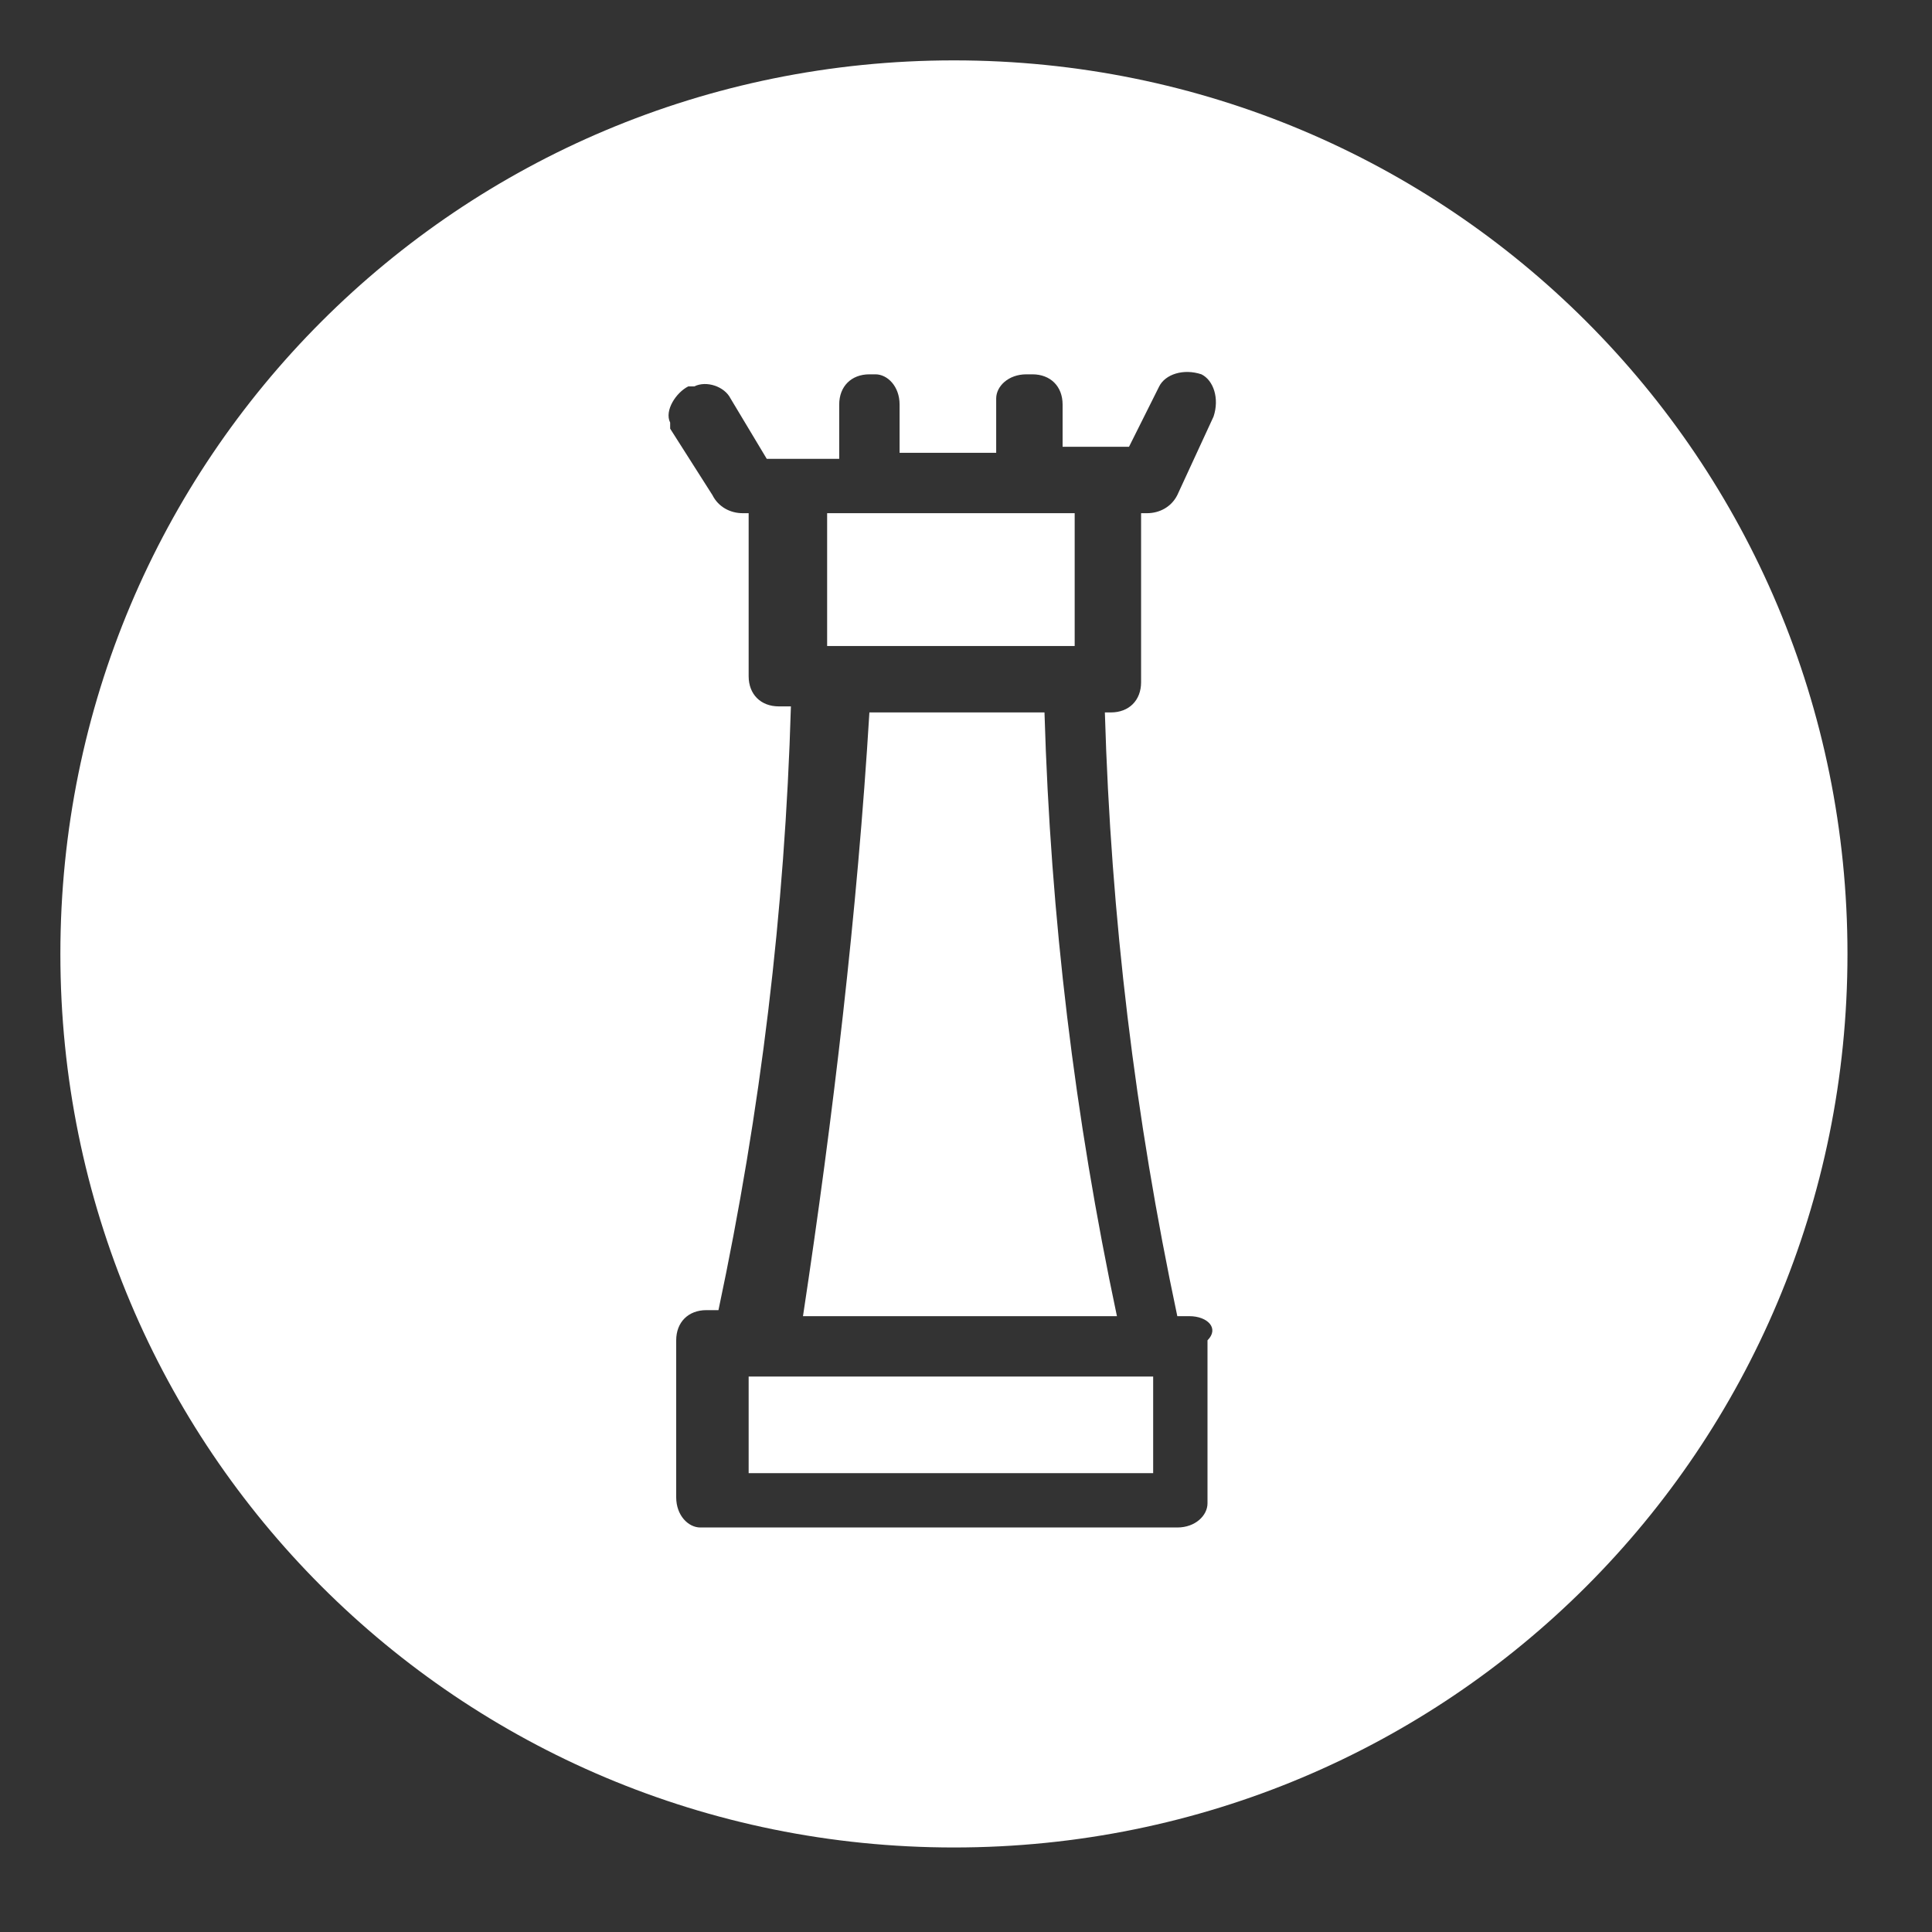 <?xml version="1.0" encoding="UTF-8"?>
<svg id="Layer_1" data-name="Layer 1" xmlns="http://www.w3.org/2000/svg" viewBox="0 0 32 32">
  <rect x="0" y="0" width="32" height="32" fill="#333333" stroke="none"/>
  <defs>
    <style>
      .cls-1 {
        fill: #fff;
        stroke-width: 0px;
      }
    </style>
  </defs>
  <rect class="cls-1" x="12.4" y="22.8" width="6.7" height="1.6"/>
  <rect class="cls-1" x="13.7" y="8.5" width="4.1" height="2.2"/>
  <path class="cls-1" d="m15.8,1C7.6,1,1,7.6,1,15.8s6.6,14.8,14.8,14.8,14.8-6.6,14.8-14.8S24,1,15.8,1Zm4.3,5.9l-.6,1.3c-.1.2-.3.3-.5.3h-.1v2.8c0,.3-.2.5-.5.5h-.1c.1,3.4.5,6.7,1.2,10h.2c.3,0,.5.2.3.4v2.7c0,.2-.2.4-.5.4h-7.9c-.2,0-.4-.2-.4-.5v-2.6c0-.3.2-.5.5-.5h.2c.7-3.3,1.1-6.6,1.2-10h-.2c-.3,0-.5-.2-.5-.5v-2.7h-.1c-.2,0-.4-.1-.5-.3l-.7-1.1v-.1c-.1-.2.1-.5.3-.6h.1c.2-.1.5,0,.6.2l.6,1h1.2v-.9c0-.3.2-.5.5-.5h.1c.2,0,.4.2.4.5v.8h1.6v-.9c0-.2.2-.4.5-.4h.1c.3,0,.5.2.5.5v.7h1.1l.5-1c.1-.2.4-.3.7-.2.2.1.3.4.2.7Z"/>
  <path class="cls-1" d="m14.4,11.8c-.2,3.3-.6,6.7-1.1,10h5.2c-.7-3.3-1.1-6.6-1.2-10h-2.9Z"/>
</svg>